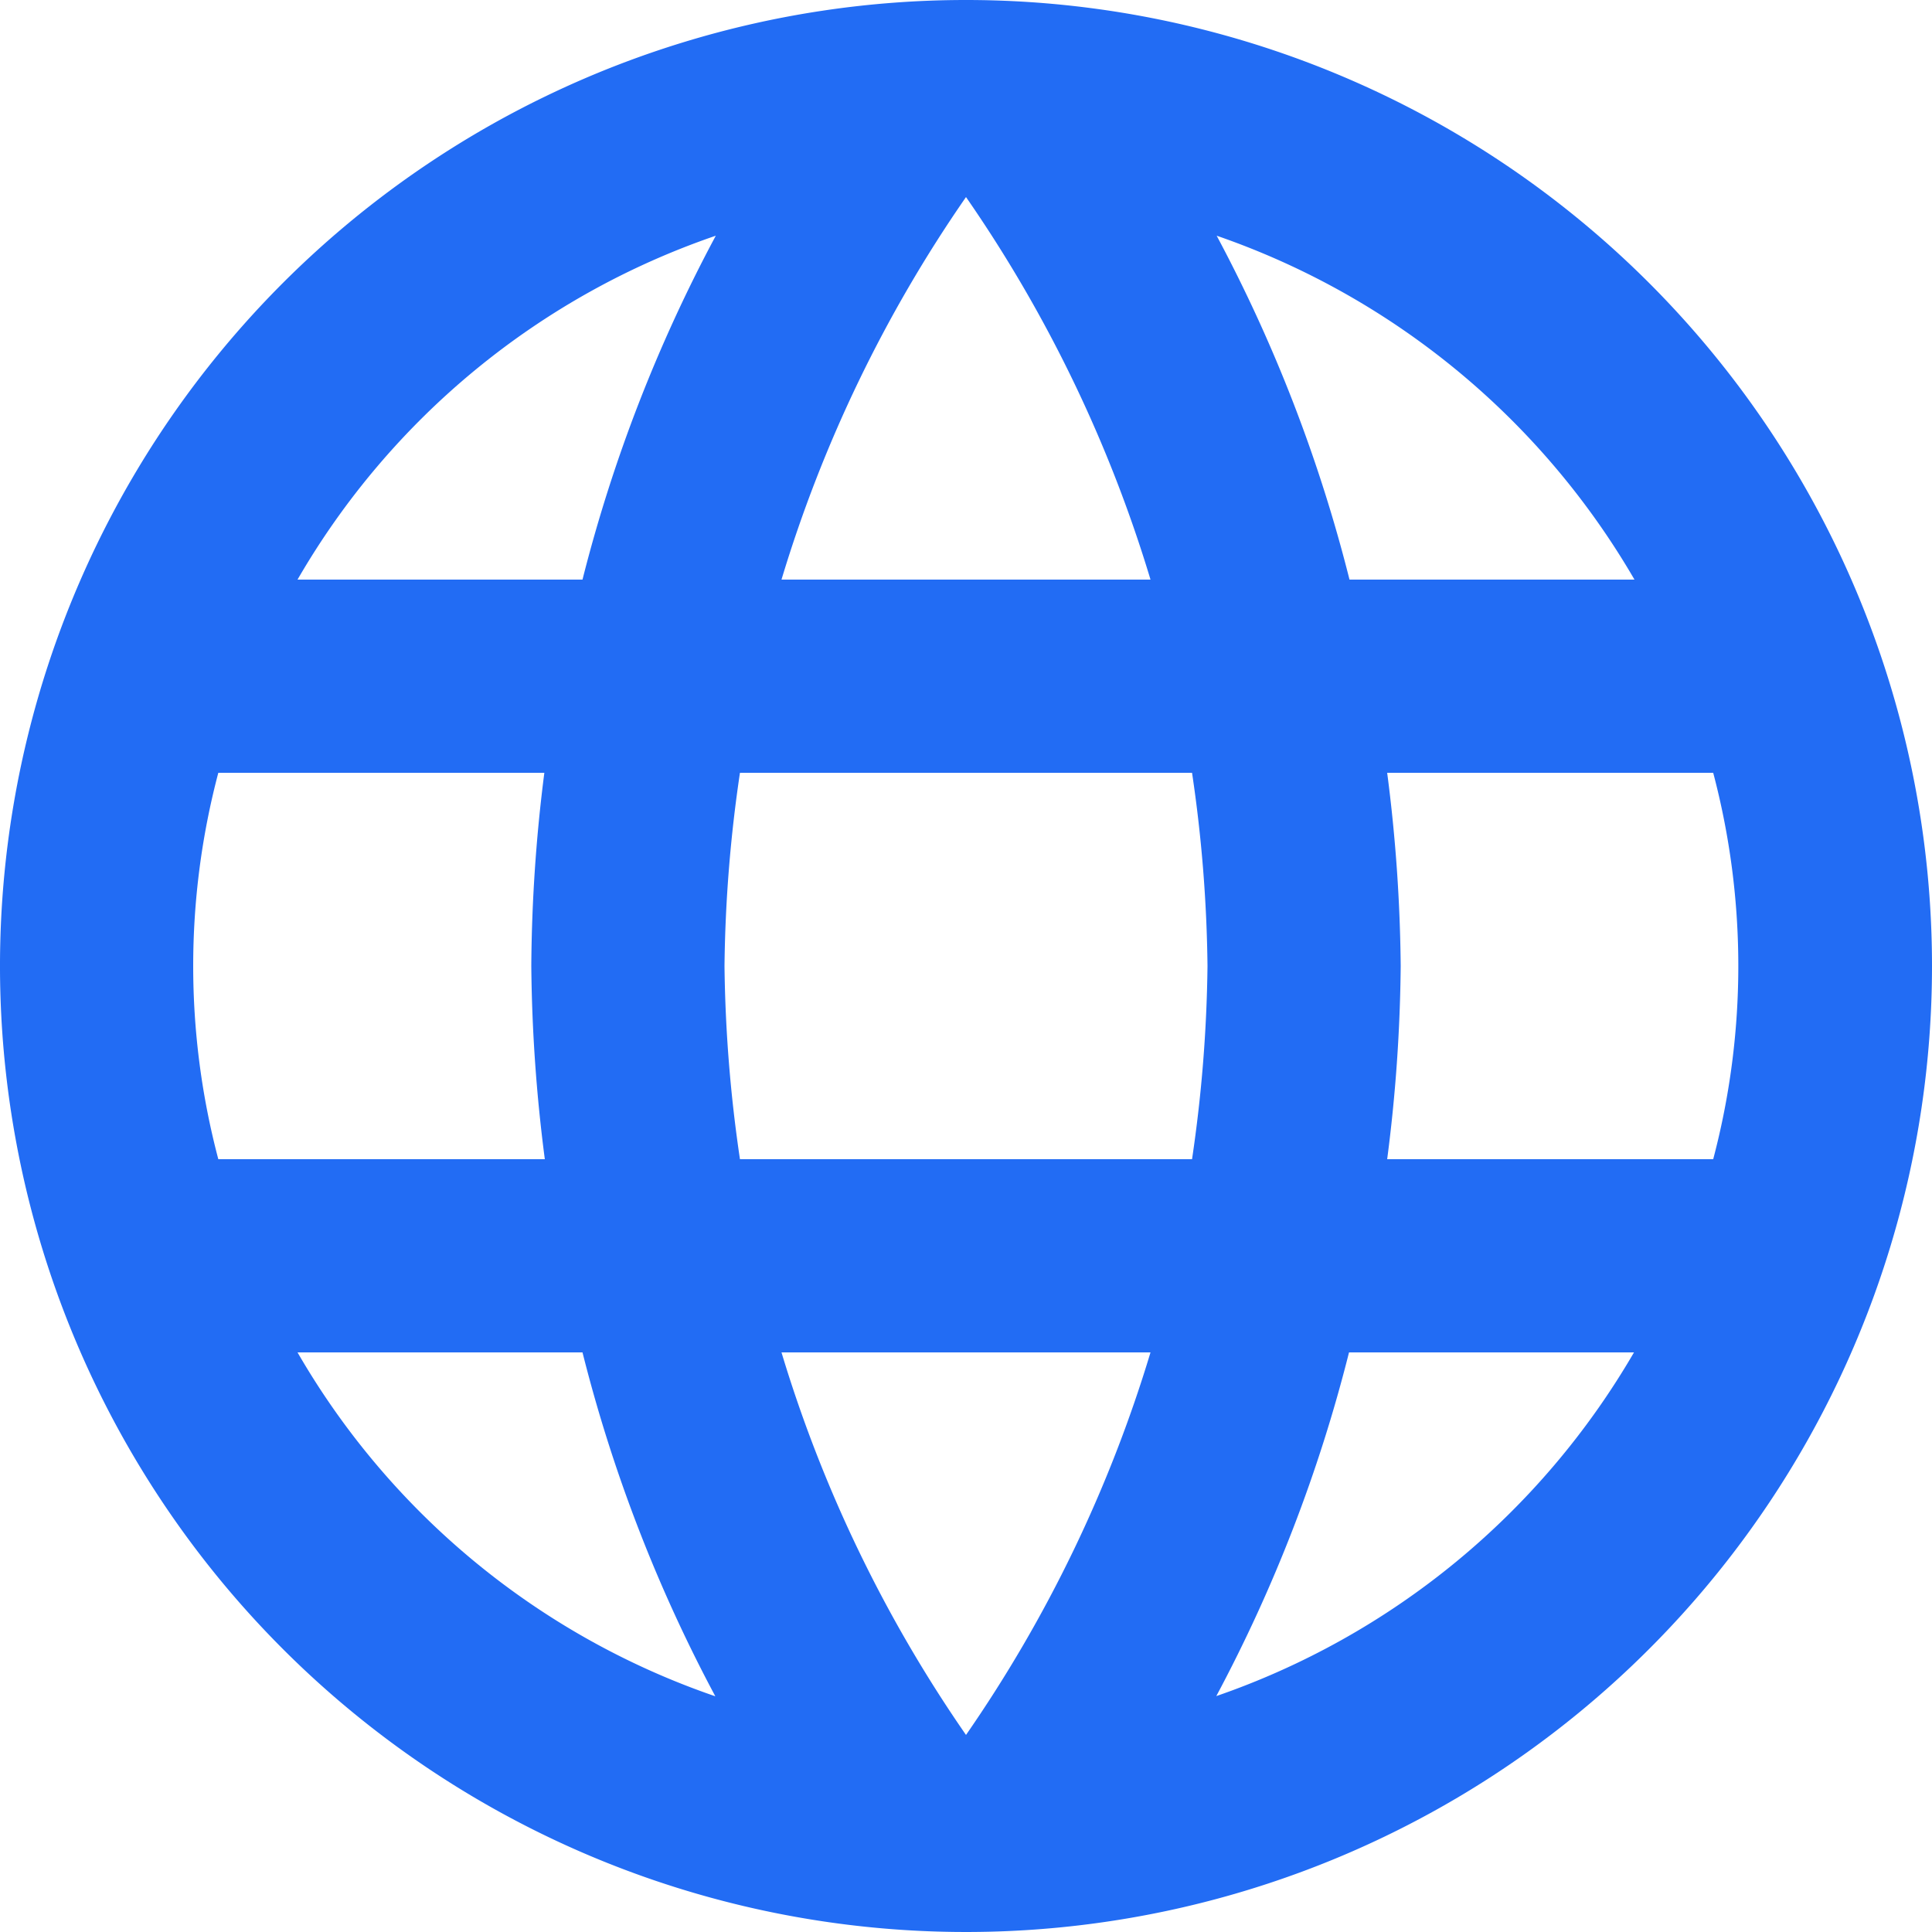 <svg xmlns="http://www.w3.org/2000/svg" width="16" height="16" viewBox="0 0 16 16">
  <g id="Group_43956" data-name="Group 43956" transform="translate(-388.077 -1610.077)">
    <path id="Icon_material-language" data-name="Icon material-language" d="M10.992,3A8,8,0,1,0,19,11,8,8,0,0,0,10.992,3Zm5.544,4.8h-2.36a12.52,12.52,0,0,0-1.1-2.848A6.424,6.424,0,0,1,16.536,7.8ZM11,4.632A11.269,11.269,0,0,1,12.528,7.8H9.472A11.269,11.269,0,0,1,11,4.632ZM4.808,12.6a6.258,6.258,0,0,1,0-3.2h2.7A13.212,13.212,0,0,0,7.4,11a13.212,13.212,0,0,0,.112,1.6Zm.656,1.6h2.36a12.519,12.519,0,0,0,1.1,2.848A6.39,6.39,0,0,1,5.464,14.2Zm2.36-6.4H5.464A6.39,6.39,0,0,1,8.928,4.952,12.52,12.52,0,0,0,7.824,7.8ZM11,17.368A11.269,11.269,0,0,1,9.472,14.2h3.056A11.269,11.269,0,0,1,11,17.368ZM12.872,12.6H9.128A11.77,11.77,0,0,1,9,11a11.668,11.668,0,0,1,.128-1.6h3.744A11.668,11.668,0,0,1,13,11,11.77,11.77,0,0,1,12.872,12.6Zm.2,4.448a12.519,12.519,0,0,0,1.1-2.848h2.36a6.424,6.424,0,0,1-3.464,2.848ZM14.488,12.6A13.212,13.212,0,0,0,14.6,11a13.212,13.212,0,0,0-.112-1.6h2.7a6.258,6.258,0,0,1,0,3.2Z" transform="translate(385.077 1607.077)" fill="#226cf4"/>
  </g>
</svg>
